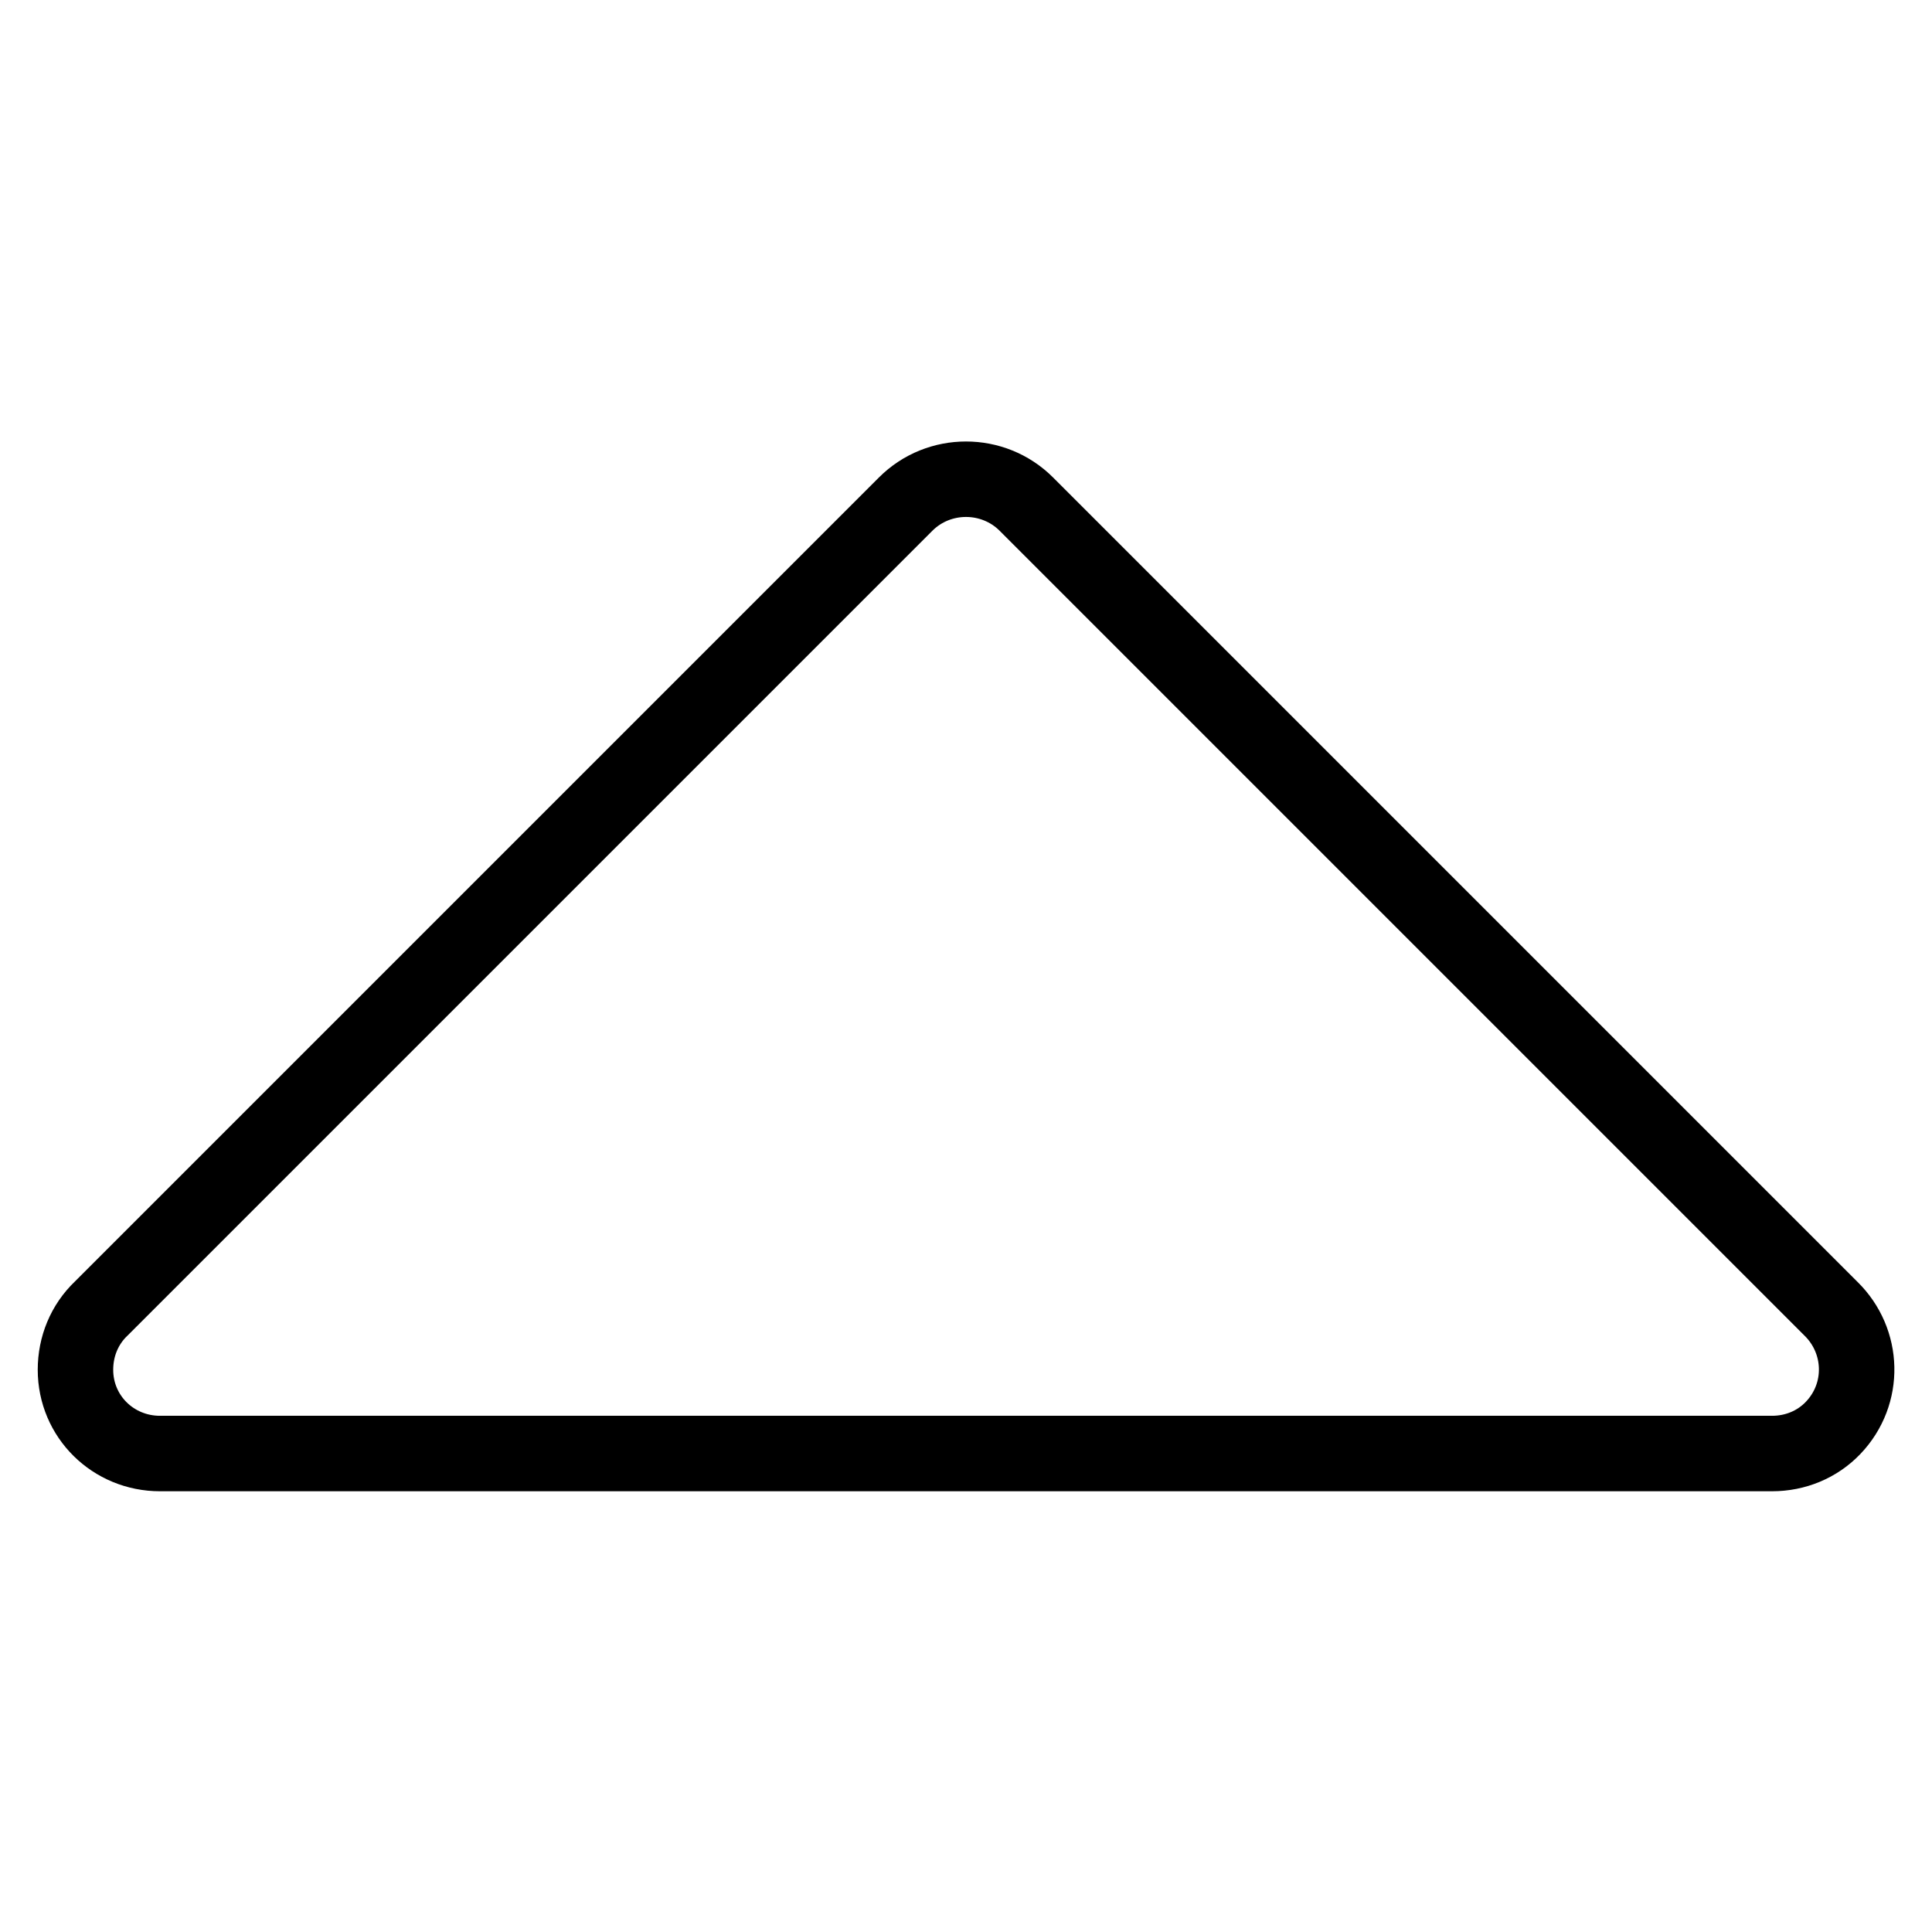 <?xml version="1.0" encoding="utf-8"?>
<!-- Svg Vector Icons : http://www.onlinewebfonts.com/icon -->
<!DOCTYPE svg PUBLIC "-//W3C//DTD SVG 1.1//EN" "http://www.w3.org/Graphics/SVG/1.1/DTD/svg11.dtd">
<svg version="1.1" xmlns="http://www.w3.org/2000/svg" xmlns:xlink="http://www.w3.org/1999/xlink" x="0px" y="0px" viewBox="0 0 256 256" enable-background="new 0 0 256 256" xml:space="preserve">
<g> <path stroke-width="10" fill-opacity="0" stroke="#000000"  d="M136,66.8l106.6,106.6c4.4,4.3,4.6,11.3,0.3,15.8c-2.1,2.2-5,3.4-8.1,3.4H21.2c-6.2,0-11.2-4.9-11.2-11.1 c0-3.1,1.2-6,3.4-8.1L120,66.8C124.4,62.4,131.6,62.4,136,66.8L136,66.8z"/></g>
</svg>